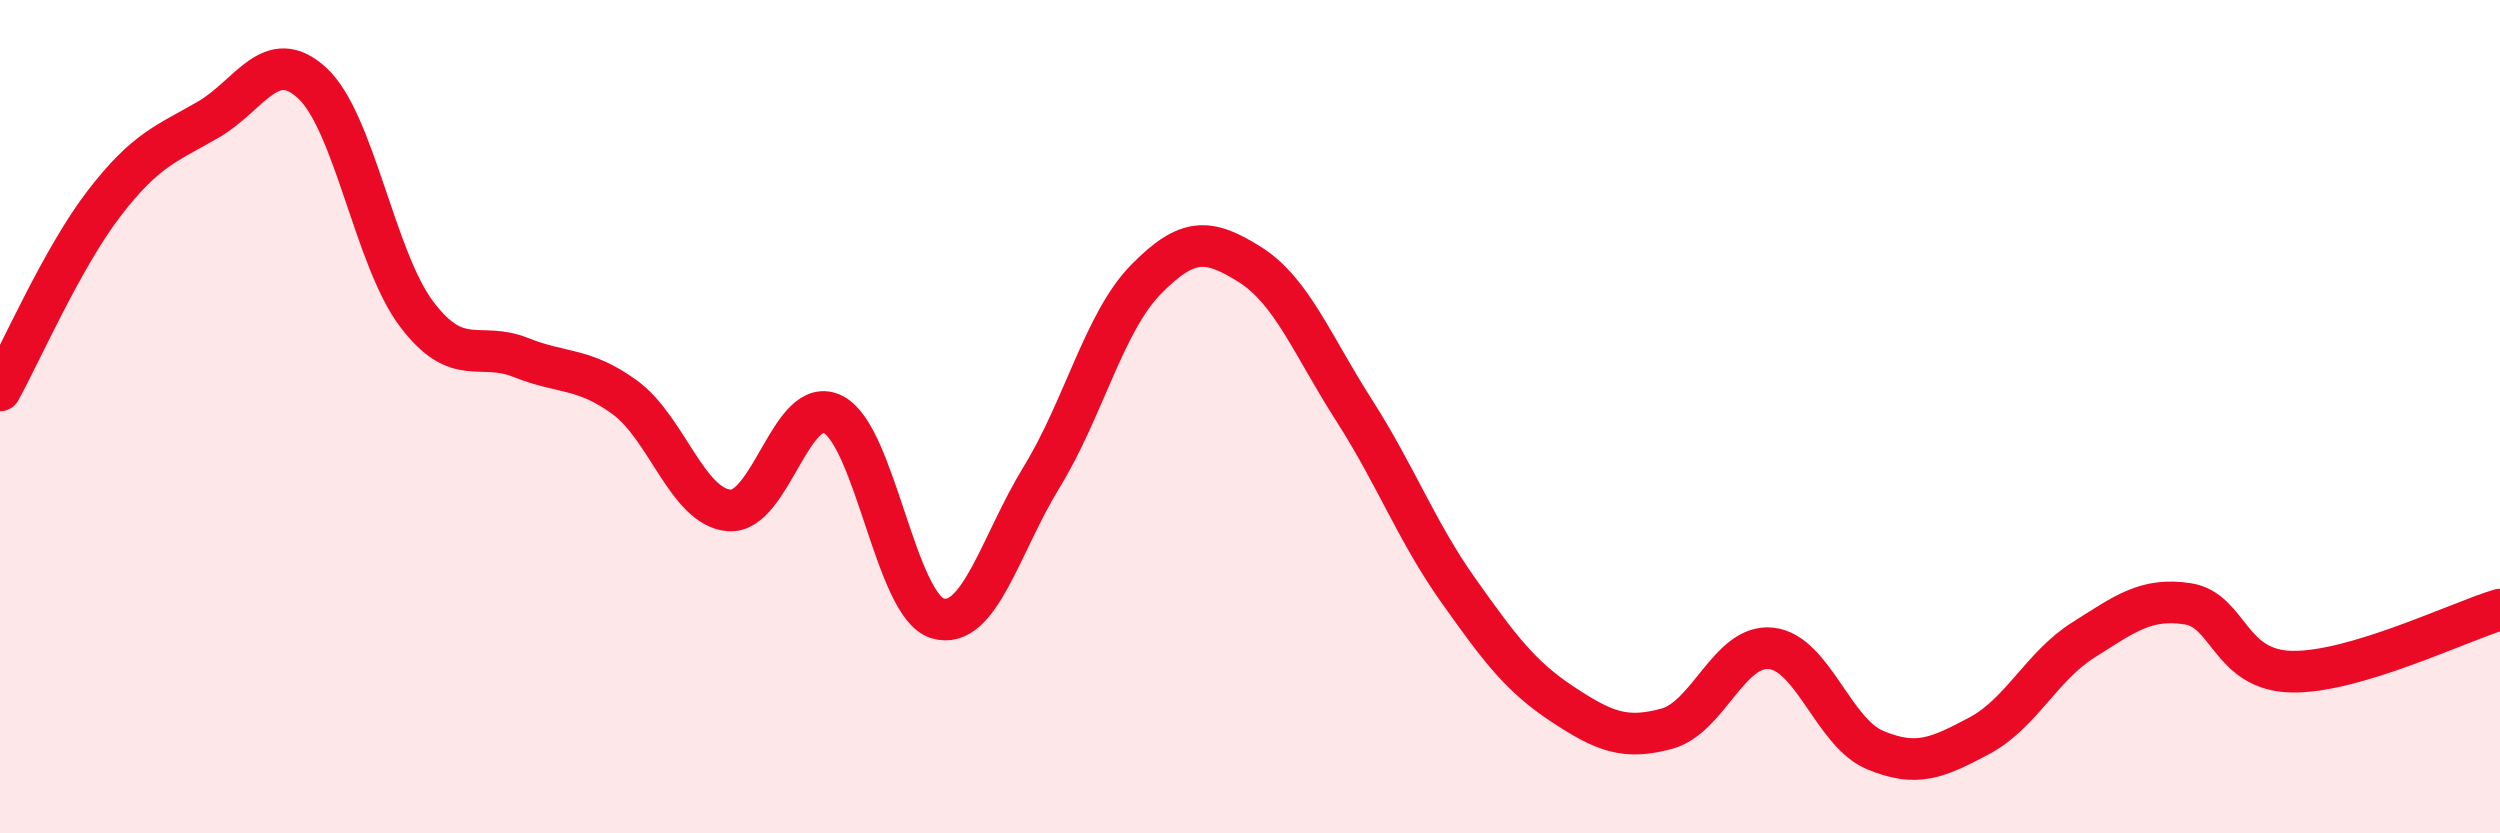 
    <svg width="60" height="20" viewBox="0 0 60 20" xmlns="http://www.w3.org/2000/svg">
      <path
        d="M 0,9.37 C 0.5,8.47 1.5,6.18 2.5,4.88 C 3.5,3.58 4,3.45 5,2.87 C 6,2.29 6.5,1.07 7.5,2 C 8.5,2.93 9,6.22 10,7.54 C 11,8.86 11.5,8.18 12.5,8.58 C 13.5,8.98 14,8.81 15,9.54 C 16,10.27 16.5,12.17 17.5,12.25 C 18.5,12.33 19,9.43 20,9.95 C 21,10.47 21.5,14.54 22.5,14.84 C 23.5,15.14 24,13.08 25,11.45 C 26,9.82 26.5,7.73 27.5,6.71 C 28.5,5.69 29,5.72 30,6.35 C 31,6.98 31.5,8.29 32.5,9.85 C 33.5,11.41 34,12.76 35,14.17 C 36,15.58 36.5,16.24 37.5,16.9 C 38.5,17.56 39,17.76 40,17.49 C 41,17.22 41.5,15.46 42.5,15.56 C 43.5,15.66 44,17.58 45,18 C 46,18.42 46.5,18.19 47.5,17.66 C 48.5,17.13 49,15.99 50,15.36 C 51,14.73 51.5,14.34 52.5,14.49 C 53.5,14.64 53.5,16.09 55,16.12 C 56.5,16.15 59,14.93 60,14.63L60 20L0 20Z"
        fill="#EB0A25"
        opacity="0.1"
        stroke-linecap="round"
        stroke-linejoin="round"
      />
      <path
        d="M 0,9.37 C 0.5,8.47 1.5,6.18 2.5,4.88 C 3.5,3.58 4,3.45 5,2.87 C 6,2.29 6.5,1.07 7.5,2 C 8.5,2.93 9,6.22 10,7.54 C 11,8.86 11.5,8.18 12.5,8.58 C 13.5,8.98 14,8.81 15,9.54 C 16,10.27 16.5,12.17 17.5,12.25 C 18.5,12.33 19,9.43 20,9.95 C 21,10.47 21.5,14.54 22.5,14.84 C 23.5,15.14 24,13.08 25,11.45 C 26,9.82 26.5,7.73 27.5,6.71 C 28.5,5.69 29,5.72 30,6.35 C 31,6.98 31.5,8.29 32.5,9.85 C 33.5,11.41 34,12.76 35,14.17 C 36,15.58 36.5,16.24 37.5,16.9 C 38.5,17.56 39,17.76 40,17.49 C 41,17.22 41.5,15.46 42.5,15.56 C 43.5,15.66 44,17.58 45,18 C 46,18.42 46.5,18.19 47.5,17.66 C 48.5,17.13 49,15.99 50,15.36 C 51,14.73 51.5,14.34 52.5,14.49 C 53.5,14.64 53.5,16.09 55,16.12 C 56.5,16.15 59,14.93 60,14.63"
        stroke="#EB0A25"
        stroke-width="1"
        fill="none"
        stroke-linecap="round"
        stroke-linejoin="round"
      />
    </svg>
  